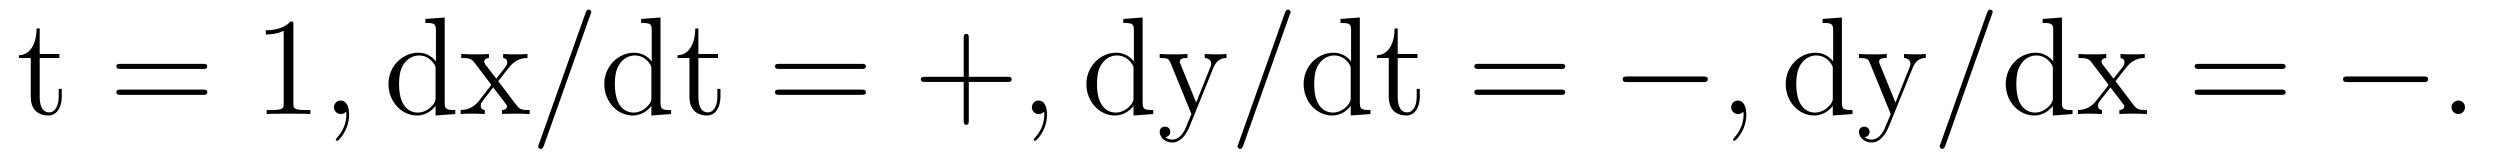 <?xml version='1.0'?>
<!-- This file was generated by dvisvgm 1.9.2 -->
<svg height='14pt' version='1.1' viewBox='0 -14 214 14' width='214pt' xmlns='http://www.w3.org/2000/svg' xmlns:xlink='http://www.w3.org/1999/xlink'>
<g id='page1'>
<g transform='matrix(1 0 0 1 -127 650)'>
<path d='M130.398 -659.035H132.086V-659.379H130.398V-661.566H130.133C130.133 -660.441 129.695 -659.301 128.617 -659.27V-659.035H129.633V-655.723C129.633 -654.395 130.508 -654.113 131.133 -654.113C131.898 -654.113 132.289 -654.863 132.289 -655.723V-656.394H132.023V-655.738C132.023 -654.879 131.68 -654.379 131.211 -654.379C130.398 -654.379 130.398 -655.488 130.398 -655.691V-659.035ZM132.957 -654.238' fill-rule='evenodd'/>
<path d='M144.367 -658.098C144.539 -658.098 144.742 -658.098 144.742 -658.316C144.742 -658.535 144.539 -658.535 144.367 -658.535H137.352C137.18 -658.535 136.961 -658.535 136.961 -658.332C136.961 -658.098 137.164 -658.098 137.352 -658.098H144.367ZM144.367 -655.879C144.539 -655.879 144.742 -655.879 144.742 -656.098C144.742 -656.332 144.539 -656.332 144.367 -656.332H137.352C137.18 -656.332 136.961 -656.332 136.961 -656.113C136.961 -655.879 137.164 -655.879 137.352 -655.879H144.367ZM145.437 -654.238' fill-rule='evenodd'/>
<path d='M152.113 -661.879C152.113 -662.16 152.113 -662.16 151.863 -662.16C151.582 -661.848 150.988 -661.41 149.754 -661.41V-661.051C150.035 -661.051 150.629 -661.051 151.285 -661.363V-655.16C151.285 -654.723 151.254 -654.582 150.207 -654.582H149.832V-654.238C150.16 -654.27 151.316 -654.27 151.707 -654.27S153.238 -654.27 153.566 -654.238V-654.582H153.191C152.145 -654.582 152.113 -654.723 152.113 -655.16V-661.879ZM154.555 -654.238' fill-rule='evenodd'/>
<path d='M156.883 -654.191C156.883 -654.879 156.648 -655.395 156.164 -655.395C155.789 -655.395 155.586 -655.082 155.586 -654.816C155.586 -654.566 155.773 -654.238 156.18 -654.238C156.336 -654.238 156.461 -654.285 156.57 -654.395C156.586 -654.41 156.602 -654.41 156.617 -654.41C156.648 -654.41 156.648 -654.254 156.648 -654.191C156.648 -653.801 156.57 -653.019 155.883 -652.254C155.742 -652.098 155.742 -652.082 155.742 -652.051C155.742 -652.004 155.805 -651.941 155.867 -651.941C155.961 -651.941 156.883 -652.816 156.883 -654.191ZM157.793 -654.238' fill-rule='evenodd'/>
<path d='M163.41 -662.379V-662.035C164.223 -662.035 164.316 -661.957 164.316 -661.363V-658.738C164.066 -659.082 163.551 -659.488 162.816 -659.488C161.441 -659.488 160.254 -658.332 160.254 -656.801C160.254 -655.285 161.379 -654.113 162.691 -654.113C163.598 -654.113 164.129 -654.723 164.285 -654.941V-654.113L165.973 -654.238V-654.582C165.16 -654.582 165.066 -654.66 165.066 -655.254V-662.504L163.41 -662.379ZM164.285 -655.629C164.285 -655.426 164.285 -655.379 164.129 -655.113C163.832 -654.707 163.348 -654.363 162.754 -654.363C162.441 -654.363 161.16 -654.473 161.16 -656.785C161.16 -657.645 161.301 -658.129 161.566 -658.52C161.801 -658.895 162.27 -659.254 162.879 -659.254C163.613 -659.254 164.035 -658.723 164.145 -658.535C164.285 -658.332 164.285 -658.301 164.285 -658.082V-655.629ZM169.652 -657.051C169.996 -657.504 170.496 -658.145 170.715 -658.395C171.215 -658.941 171.762 -659.035 172.152 -659.035V-659.379C171.637 -659.348 171.606 -659.348 171.152 -659.348S170.668 -659.348 170.074 -659.379V-659.035C170.23 -659.004 170.418 -658.941 170.418 -658.66C170.418 -658.457 170.309 -658.332 170.246 -658.238L169.48 -657.27L168.543 -658.488C168.512 -658.535 168.449 -658.644 168.449 -658.738C168.449 -658.801 168.496 -659.019 168.855 -659.035V-659.379C168.559 -659.348 167.949 -659.348 167.637 -659.348C167.246 -659.348 167.215 -659.348 166.48 -659.379V-659.035C167.09 -659.035 167.324 -659.004 167.574 -658.691L168.965 -656.863C168.996 -656.832 169.043 -656.769 169.043 -656.723C169.043 -656.691 168.105 -655.52 167.996 -655.363C167.465 -654.723 166.934 -654.598 166.434 -654.582V-654.238C166.887 -654.27 166.902 -654.27 167.418 -654.27C167.871 -654.27 167.887 -654.27 168.496 -654.238V-654.582C168.199 -654.613 168.152 -654.801 168.152 -654.973C168.152 -655.16 168.246 -655.254 168.355 -655.41C168.543 -655.66 168.934 -656.145 169.215 -656.52L170.199 -655.238C170.402 -654.973 170.402 -654.957 170.402 -654.879C170.402 -654.785 170.309 -654.598 169.98 -654.582V-654.238C170.293 -654.27 170.871 -654.27 171.215 -654.27C171.606 -654.27 171.621 -654.27 172.34 -654.238V-654.582C171.715 -654.582 171.496 -654.613 171.215 -654.988L169.652 -657.051ZM172.426 -654.238' fill-rule='evenodd'/>
<path d='M177.535 -662.738C177.535 -662.754 177.613 -662.926 177.613 -662.957C177.613 -663.098 177.488 -663.176 177.395 -663.176C177.332 -663.176 177.223 -663.176 177.129 -662.91L173.145 -651.707C173.145 -651.691 173.066 -651.504 173.066 -651.488C173.066 -651.348 173.191 -651.254 173.285 -651.254C173.363 -651.254 173.457 -651.27 173.551 -651.519L177.535 -662.738ZM178.305 -654.238' fill-rule='evenodd'/>
<path d='M181.883 -662.379V-662.035C182.695 -662.035 182.789 -661.957 182.789 -661.363V-658.738C182.539 -659.082 182.023 -659.488 181.289 -659.488C179.914 -659.488 178.727 -658.332 178.727 -656.801C178.727 -655.285 179.852 -654.113 181.164 -654.113C182.07 -654.113 182.602 -654.723 182.758 -654.941V-654.113L184.445 -654.238V-654.582C183.633 -654.582 183.539 -654.66 183.539 -655.254V-662.504L181.883 -662.379ZM182.758 -655.629C182.758 -655.426 182.758 -655.379 182.602 -655.113C182.305 -654.707 181.82 -654.363 181.227 -654.363C180.914 -654.363 179.633 -654.473 179.633 -656.785C179.633 -657.645 179.773 -658.129 180.039 -658.52C180.273 -658.895 180.742 -659.254 181.352 -659.254C182.086 -659.254 182.508 -658.723 182.617 -658.535C182.758 -658.332 182.758 -658.301 182.758 -658.082V-655.629ZM186.781 -659.035H188.469V-659.379H186.781V-661.566H186.516C186.516 -660.441 186.078 -659.301 185 -659.27V-659.035H186.016V-655.723C186.016 -654.395 186.891 -654.113 187.516 -654.113C188.281 -654.113 188.672 -654.863 188.672 -655.723V-656.394H188.406V-655.738C188.406 -654.879 188.063 -654.379 187.594 -654.379C186.781 -654.379 186.781 -655.488 186.781 -655.691V-659.035ZM189.34 -654.238' fill-rule='evenodd'/>
<path d='M200.746 -658.098C200.918 -658.098 201.121 -658.098 201.121 -658.316C201.121 -658.535 200.918 -658.535 200.746 -658.535H193.73C193.559 -658.535 193.34 -658.535 193.34 -658.332C193.34 -658.098 193.543 -658.098 193.73 -658.098H200.746ZM200.746 -655.879C200.918 -655.879 201.121 -655.879 201.121 -656.098C201.121 -656.332 200.918 -656.332 200.746 -656.332H193.73C193.559 -656.332 193.34 -656.332 193.34 -656.113C193.34 -655.879 193.543 -655.879 193.73 -655.879H200.746ZM201.816 -654.238' fill-rule='evenodd'/>
<path d='M209.929 -656.988H213.227C213.398 -656.988 213.601 -656.988 213.601 -657.207S213.398 -657.426 213.227 -657.426H209.929V-660.723C209.929 -660.894 209.929 -661.098 209.726 -661.098C209.492 -661.098 209.492 -660.894 209.492 -660.723V-657.426H206.21C206.039 -657.426 205.82 -657.426 205.82 -657.223C205.82 -656.988 206.023 -656.988 206.21 -656.988H209.492V-653.707C209.492 -653.535 209.492 -653.316 209.711 -653.316C209.929 -653.316 209.929 -653.52 209.929 -653.707V-656.988ZM214.297 -654.238' fill-rule='evenodd'/>
<path d='M216.625 -654.191C216.625 -654.879 216.391 -655.395 215.906 -655.395C215.531 -655.395 215.328 -655.082 215.328 -654.816C215.328 -654.566 215.515 -654.238 215.922 -654.238C216.078 -654.238 216.203 -654.285 216.312 -654.395C216.328 -654.41 216.343 -654.41 216.359 -654.41C216.391 -654.41 216.391 -654.254 216.391 -654.191C216.391 -653.801 216.312 -653.019 215.626 -652.254C215.484 -652.098 215.484 -652.082 215.484 -652.051C215.484 -652.004 215.546 -651.941 215.609 -651.941C215.704 -651.941 216.625 -652.816 216.625 -654.191ZM217.535 -654.238' fill-rule='evenodd'/>
<path d='M223.152 -662.379V-662.035C223.964 -662.035 224.059 -661.957 224.059 -661.363V-658.738C223.808 -659.082 223.292 -659.488 222.559 -659.488C221.184 -659.488 219.996 -658.332 219.996 -656.801C219.996 -655.285 221.122 -654.113 222.433 -654.113C223.34 -654.113 223.871 -654.723 224.027 -654.941V-654.113L225.715 -654.238V-654.582C224.903 -654.582 224.809 -654.66 224.809 -655.254V-662.504L223.152 -662.379ZM224.027 -655.629C224.027 -655.426 224.027 -655.379 223.871 -655.113C223.574 -654.707 223.09 -654.363 222.496 -654.363C222.184 -654.363 220.902 -654.473 220.902 -656.785C220.902 -657.645 221.042 -658.129 221.309 -658.52C221.543 -658.895 222.012 -659.254 222.622 -659.254C223.356 -659.254 223.777 -658.723 223.886 -658.535C224.027 -658.332 224.027 -658.301 224.027 -658.082V-655.629ZM230.879 -658.223C231.208 -659.019 231.754 -659.035 231.989 -659.035V-659.379C231.644 -659.348 231.473 -659.348 231.097 -659.348C230.816 -659.348 230.801 -659.348 230.129 -659.379V-659.035C230.567 -659.004 230.676 -658.738 230.676 -658.52C230.676 -658.41 230.645 -658.348 230.598 -658.238L229.394 -655.223L228.066 -658.473C227.988 -658.644 227.988 -658.707 227.988 -658.723C227.988 -659.035 228.41 -659.035 228.644 -659.035V-659.379C228.332 -659.348 227.754 -659.348 227.425 -659.348C226.973 -659.348 226.942 -659.348 226.27 -659.379V-659.035C226.957 -659.035 227.051 -658.973 227.207 -658.598L228.989 -654.238C228.457 -652.973 228.457 -652.957 228.41 -652.863C228.208 -652.504 227.879 -652.051 227.347 -652.051C226.988 -652.051 226.754 -652.254 226.754 -652.254S227.176 -652.301 227.176 -652.723C227.176 -653.004 226.942 -653.16 226.723 -653.16C226.535 -653.16 226.27 -653.051 226.27 -652.707C226.27 -652.254 226.723 -651.801 227.347 -651.801C228.019 -651.801 228.504 -652.395 228.816 -653.145L230.879 -658.223ZM232.168 -654.238' fill-rule='evenodd'/>
<path d='M237.398 -662.738C237.398 -662.754 237.476 -662.926 237.476 -662.957C237.476 -663.098 237.352 -663.176 237.258 -663.176C237.196 -663.176 237.086 -663.176 236.992 -662.91L233.008 -651.707C233.008 -651.691 232.93 -651.504 232.93 -651.488C232.93 -651.348 233.054 -651.254 233.148 -651.254C233.226 -651.254 233.321 -651.27 233.414 -651.519L237.398 -662.738ZM238.168 -654.238' fill-rule='evenodd'/>
<path d='M241.746 -662.379V-662.035C242.558 -662.035 242.652 -661.957 242.652 -661.363V-658.738C242.402 -659.082 241.886 -659.488 241.152 -659.488C239.777 -659.488 238.59 -658.332 238.59 -656.801C238.59 -655.285 239.714 -654.113 241.027 -654.113C241.933 -654.113 242.465 -654.723 242.621 -654.941V-654.113L244.309 -654.238V-654.582C243.496 -654.582 243.402 -654.66 243.402 -655.254V-662.504L241.746 -662.379ZM242.621 -655.629C242.621 -655.426 242.621 -655.379 242.465 -655.113C242.168 -654.707 241.684 -654.363 241.09 -654.363C240.778 -654.363 239.496 -654.473 239.496 -656.785C239.496 -657.645 239.636 -658.129 239.903 -658.52C240.137 -658.895 240.606 -659.254 241.214 -659.254C241.949 -659.254 242.371 -658.723 242.48 -658.535C242.621 -658.332 242.621 -658.301 242.621 -658.082V-655.629ZM246.644 -659.035H248.332V-659.379H246.644V-661.566H246.379C246.379 -660.441 245.941 -659.301 244.864 -659.27V-659.035H245.879V-655.723C245.879 -654.395 246.754 -654.113 247.379 -654.113C248.144 -654.113 248.536 -654.863 248.536 -655.723V-656.394H248.269V-655.738C248.269 -654.879 247.926 -654.379 247.457 -654.379C246.644 -654.379 246.644 -655.488 246.644 -655.691V-659.035ZM249.203 -654.238' fill-rule='evenodd'/>
<path d='M260.609 -658.098C260.782 -658.098 260.984 -658.098 260.984 -658.316C260.984 -658.535 260.782 -658.535 260.609 -658.535H253.594C253.422 -658.535 253.204 -658.535 253.204 -658.332C253.204 -658.098 253.406 -658.098 253.594 -658.098H260.609ZM260.609 -655.879C260.782 -655.879 260.984 -655.879 260.984 -656.098C260.984 -656.332 260.782 -656.332 260.609 -656.332H253.594C253.422 -656.332 253.204 -656.332 253.204 -656.113C253.204 -655.879 253.406 -655.879 253.594 -655.879H260.609ZM261.679 -654.238' fill-rule='evenodd'/>
<path d='M272.777 -656.973C272.981 -656.973 273.184 -656.973 273.184 -657.223C273.184 -657.457 272.981 -657.457 272.777 -657.457H266.324C266.122 -657.457 265.902 -657.457 265.902 -657.223C265.902 -656.973 266.122 -656.973 266.324 -656.973H272.777ZM274.157 -654.238' fill-rule='evenodd'/>
<path d='M276.485 -654.191C276.485 -654.879 276.25 -655.395 275.766 -655.395C275.39 -655.395 275.188 -655.082 275.188 -654.816C275.188 -654.566 275.375 -654.238 275.782 -654.238C275.938 -654.238 276.062 -654.285 276.172 -654.395C276.187 -654.41 276.203 -654.41 276.218 -654.41C276.25 -654.41 276.25 -654.254 276.25 -654.191C276.25 -653.801 276.172 -653.019 275.484 -652.254C275.344 -652.098 275.344 -652.082 275.344 -652.051C275.344 -652.004 275.406 -651.941 275.468 -651.941C275.562 -651.941 276.485 -652.816 276.485 -654.191ZM277.394 -654.238' fill-rule='evenodd'/>
<path d='M283.012 -662.379V-662.035C283.824 -662.035 283.918 -661.957 283.918 -661.363V-658.738C283.668 -659.082 283.152 -659.488 282.418 -659.488C281.042 -659.488 279.856 -658.332 279.856 -656.801C279.856 -655.285 280.98 -654.113 282.293 -654.113C283.199 -654.113 283.73 -654.723 283.886 -654.941V-654.113L285.575 -654.238V-654.582C284.761 -654.582 284.668 -654.66 284.668 -655.254V-662.504L283.012 -662.379ZM283.886 -655.629C283.886 -655.426 283.886 -655.379 283.73 -655.113C283.434 -654.707 282.949 -654.363 282.355 -654.363C282.043 -654.363 280.762 -654.473 280.762 -656.785C280.762 -657.645 280.902 -658.129 281.168 -658.52C281.402 -658.895 281.872 -659.254 282.48 -659.254C283.214 -659.254 283.637 -658.723 283.746 -658.535C283.886 -658.332 283.886 -658.301 283.886 -658.082V-655.629ZM290.738 -658.223C291.066 -659.019 291.613 -659.035 291.847 -659.035V-659.379C291.504 -659.348 291.332 -659.348 290.957 -659.348C290.676 -659.348 290.66 -659.348 289.988 -659.379V-659.035C290.425 -659.004 290.536 -658.738 290.536 -658.52C290.536 -658.41 290.504 -658.348 290.458 -658.238L289.254 -655.223L287.926 -658.473C287.848 -658.644 287.848 -658.707 287.848 -658.723C287.848 -659.035 288.27 -659.035 288.504 -659.035V-659.379C288.192 -659.348 287.614 -659.348 287.285 -659.348C286.832 -659.348 286.801 -659.348 286.129 -659.379V-659.035C286.817 -659.035 286.91 -658.973 287.066 -658.598L288.847 -654.238C288.317 -652.973 288.317 -652.957 288.27 -652.863C288.066 -652.504 287.738 -652.051 287.207 -652.051C286.848 -652.051 286.613 -652.254 286.613 -652.254S287.035 -652.301 287.035 -652.723C287.035 -653.004 286.801 -653.16 286.582 -653.16C286.394 -653.16 286.129 -653.051 286.129 -652.707C286.129 -652.254 286.582 -651.801 287.207 -651.801C287.879 -651.801 288.364 -652.395 288.676 -653.145L290.738 -658.223ZM292.027 -654.238' fill-rule='evenodd'/>
<path d='M297.5 -662.738C297.5 -662.754 297.578 -662.926 297.578 -662.957C297.578 -663.098 297.454 -663.176 297.359 -663.176C297.296 -663.176 297.187 -663.176 297.094 -662.91L293.11 -651.707C293.11 -651.691 293.032 -651.504 293.032 -651.488C293.032 -651.348 293.156 -651.254 293.25 -651.254C293.328 -651.254 293.422 -651.27 293.515 -651.519L297.5 -662.738ZM298.27 -654.238' fill-rule='evenodd'/>
<path d='M301.848 -662.379V-662.035C302.66 -662.035 302.754 -661.957 302.754 -661.363V-658.738C302.504 -659.082 301.988 -659.488 301.254 -659.488C299.879 -659.488 298.692 -658.332 298.692 -656.801C298.692 -655.285 299.816 -654.113 301.129 -654.113C302.035 -654.113 302.567 -654.723 302.723 -654.941V-654.113L304.41 -654.238V-654.582C303.598 -654.582 303.504 -654.66 303.504 -655.254V-662.504L301.848 -662.379ZM302.723 -655.629C302.723 -655.426 302.723 -655.379 302.567 -655.113C302.269 -654.707 301.786 -654.363 301.192 -654.363C300.878 -654.363 299.598 -654.473 299.598 -656.785C299.598 -657.645 299.738 -658.129 300.004 -658.52C300.239 -658.895 300.707 -659.254 301.316 -659.254C302.051 -659.254 302.473 -658.723 302.582 -658.535C302.723 -658.332 302.723 -658.301 302.723 -658.082V-655.629ZM308.09 -657.051C308.434 -657.504 308.934 -658.145 309.152 -658.395C309.653 -658.941 310.199 -659.035 310.59 -659.035V-659.379C310.074 -659.348 310.043 -659.348 309.59 -659.348C309.137 -659.348 309.106 -659.348 308.512 -659.379V-659.035C308.668 -659.004 308.856 -658.941 308.856 -658.66C308.856 -658.457 308.746 -658.332 308.683 -658.238L307.918 -657.27L306.98 -658.488C306.949 -658.535 306.887 -658.644 306.887 -658.738C306.887 -658.801 306.934 -659.019 307.292 -659.035V-659.379C306.996 -659.348 306.386 -659.348 306.074 -659.348C305.683 -659.348 305.652 -659.348 304.918 -659.379V-659.035C305.527 -659.035 305.761 -659.004 306.012 -658.691L307.403 -656.863C307.434 -656.832 307.481 -656.769 307.481 -656.723C307.481 -656.691 306.542 -655.52 306.433 -655.363C305.903 -654.723 305.371 -654.598 304.871 -654.582V-654.238C305.324 -654.27 305.34 -654.27 305.856 -654.27C306.308 -654.27 306.324 -654.27 306.934 -654.238V-654.582C306.637 -654.613 306.59 -654.801 306.59 -654.973C306.59 -655.16 306.684 -655.254 306.793 -655.41C306.98 -655.66 307.372 -656.145 307.652 -656.52L308.636 -655.238C308.84 -654.973 308.84 -654.957 308.84 -654.879C308.84 -654.785 308.746 -654.598 308.418 -654.582V-654.238C308.73 -654.27 309.308 -654.27 309.653 -654.27C310.043 -654.27 310.058 -654.27 310.777 -654.238V-654.582C310.152 -654.582 309.934 -654.613 309.653 -654.988L308.09 -657.051ZM310.864 -654.238' fill-rule='evenodd'/>
<path d='M322.27 -658.098C322.441 -658.098 322.644 -658.098 322.644 -658.316C322.644 -658.535 322.441 -658.535 322.27 -658.535H315.254C315.082 -658.535 314.863 -658.535 314.863 -658.332C314.863 -658.098 315.066 -658.098 315.254 -658.098H322.27ZM322.27 -655.879C322.441 -655.879 322.644 -655.879 322.644 -656.098C322.644 -656.332 322.441 -656.332 322.27 -656.332H315.254C315.082 -656.332 314.863 -656.332 314.863 -656.113C314.863 -655.879 315.066 -655.879 315.254 -655.879H322.27ZM323.34 -654.238' fill-rule='evenodd'/>
<path d='M334.438 -656.973C334.64 -656.973 334.843 -656.973 334.843 -657.223C334.843 -657.457 334.64 -657.457 334.438 -657.457H327.984C327.781 -657.457 327.563 -657.457 327.563 -657.223C327.563 -656.973 327.781 -656.973 327.984 -656.973H334.438ZM335.816 -654.238' fill-rule='evenodd'/>
<path d='M338.004 -654.816C338.004 -655.16 337.723 -655.395 337.441 -655.395C337.098 -655.395 336.847 -655.113 336.847 -654.816C336.847 -654.473 337.145 -654.238 337.426 -654.238C337.77 -654.238 338.004 -654.519 338.004 -654.816ZM339.055 -654.238' fill-rule='evenodd'/>
</g>
</g>
</svg>
